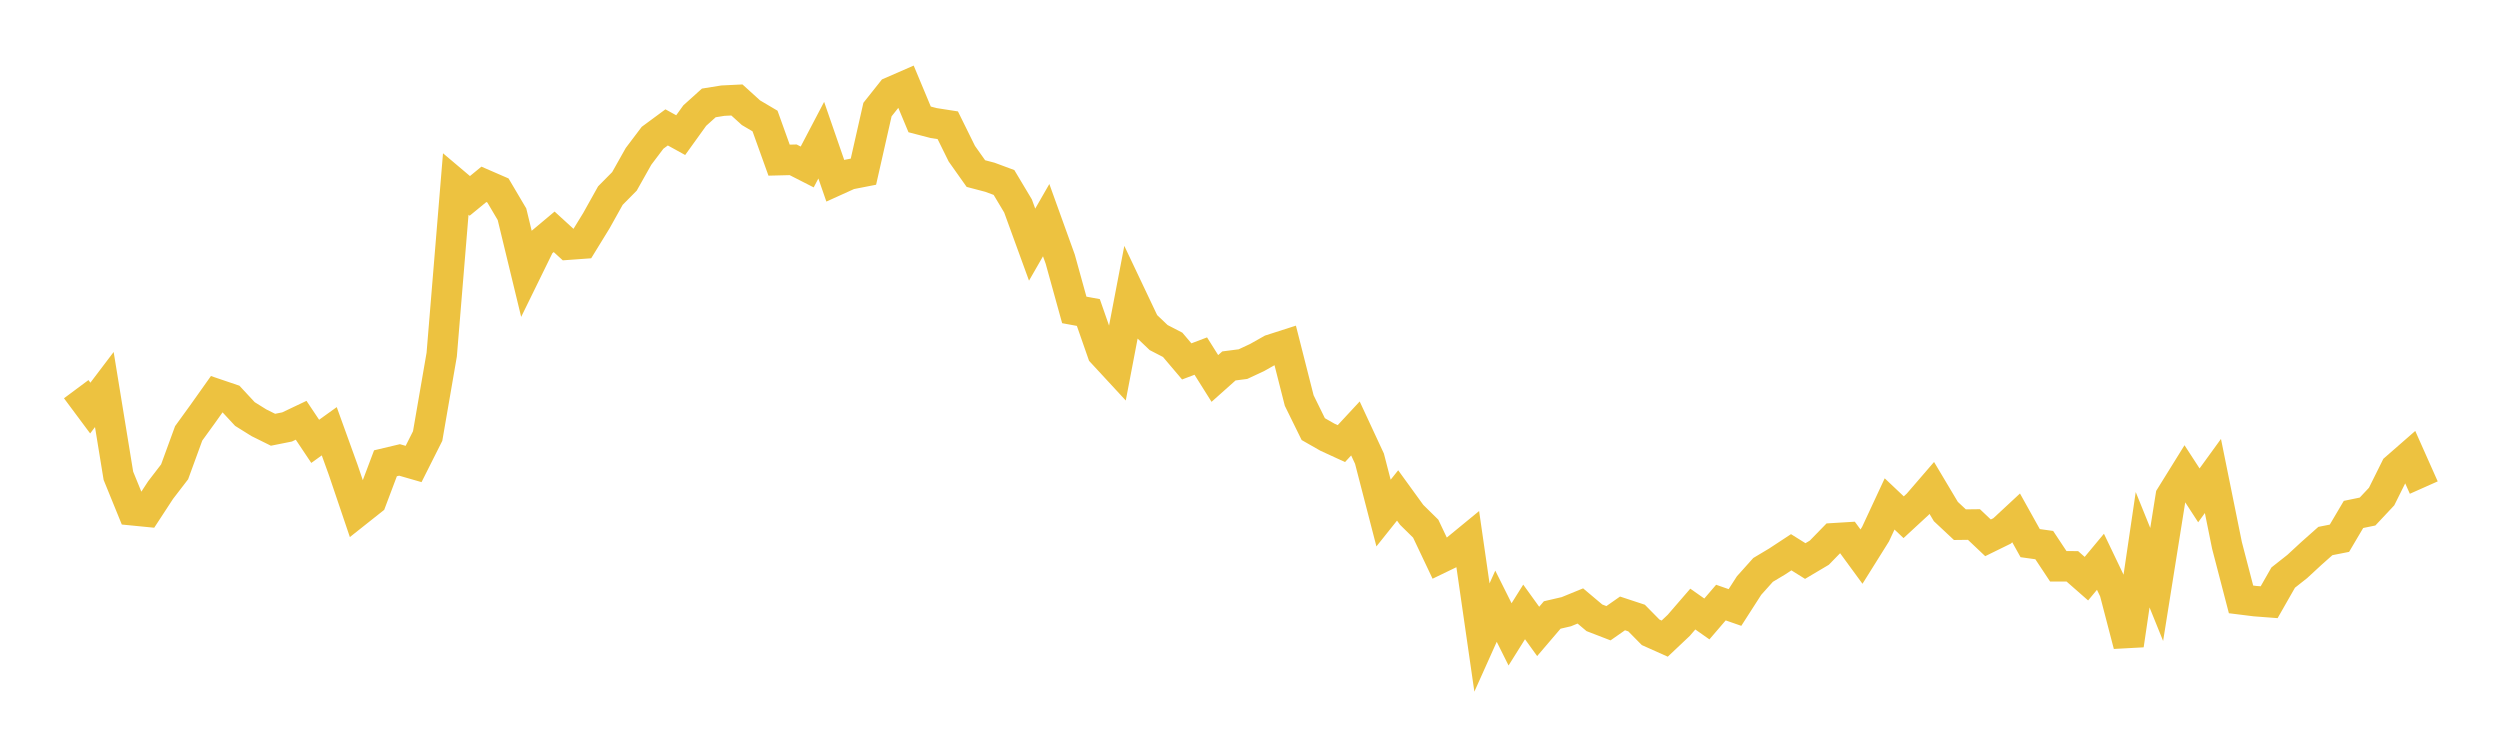 <svg width="164" height="48" xmlns="http://www.w3.org/2000/svg" xmlns:xlink="http://www.w3.org/1999/xlink"><path fill="none" stroke="rgb(237,194,64)" stroke-width="2" d="M5,25.53L5.922,26.769L6.844,25.553L7.766,31.208L8.689,33.473L9.611,33.564L10.533,32.152L11.455,30.952L12.377,28.429L13.299,27.155L14.222,25.854L15.144,26.167L16.066,27.16L16.988,27.735L17.91,28.192L18.832,28.008L19.754,27.57L20.677,28.952L21.599,28.29L22.521,30.842L23.443,33.566L24.365,32.835L25.287,30.391L26.21,30.172L27.132,30.437L28.054,28.604L28.976,23.265L29.898,12.071L30.82,12.85L31.743,12.093L32.665,12.494L33.587,14.055L34.509,17.862L35.431,15.98L36.353,15.207L37.275,16.05L38.198,15.983L39.12,14.481L40.042,12.83L40.964,11.898L41.886,10.259L42.808,9.038L43.731,8.357L44.653,8.865L45.575,7.583L46.497,6.752L47.419,6.603L48.341,6.558L49.263,7.394L50.186,7.94L51.108,10.506L52.03,10.483L52.952,10.953L53.874,9.195L54.796,11.86L55.719,11.442L56.641,11.262L57.563,7.188L58.485,6.027L59.407,5.625L60.329,7.833L61.251,8.073L62.174,8.217L63.096,10.084L64.018,11.386L64.94,11.629L65.862,11.971L66.784,13.514L67.707,16.048L68.629,14.442L69.551,17L70.473,20.331L71.395,20.5L72.317,23.143L73.24,24.141L74.162,19.321L75.084,21.265L76.006,22.144L76.928,22.621L77.85,23.708L78.772,23.358L79.695,24.827L80.617,24.005L81.539,23.886L82.461,23.456L83.383,22.936L84.305,22.64L85.228,26.274L86.15,28.15L87.072,28.676L87.994,29.1L88.916,28.107L89.838,30.091L90.76,33.657L91.683,32.501L92.605,33.773L93.527,34.681L94.449,36.625L95.371,36.18L96.293,35.423L97.216,41.821L98.138,39.767L99.06,41.614L99.982,40.142L100.904,41.421L101.826,40.342L102.749,40.128L103.671,39.751L104.593,40.528L105.515,40.884L106.437,40.24L107.359,40.544L108.281,41.48L109.204,41.893L110.126,41.022L111.048,39.955L111.97,40.603L112.892,39.529L113.814,39.851L114.737,38.414L115.659,37.385L116.581,36.834L117.503,36.228L118.425,36.804L119.347,36.257L120.269,35.311L121.192,35.255L122.114,36.514L123.036,35.04L123.958,33.058L124.88,33.93L125.802,33.079L126.725,32.009L127.647,33.556L128.569,34.419L129.491,34.408L130.413,35.281L131.335,34.829L132.257,33.973L133.18,35.63L134.102,35.758L135.024,37.149L135.946,37.152L136.868,37.961L137.79,36.852L138.713,38.779L139.635,42.319L140.557,36.063L141.479,38.341L142.401,32.559L143.323,31.073L144.246,32.495L145.168,31.224L146.09,35.777L147.012,39.32L147.934,39.435L148.856,39.505L149.778,37.889L150.701,37.161L151.623,36.309L152.545,35.491L153.467,35.309L154.389,33.747L155.311,33.557L156.234,32.573L157.156,30.719L158.078,29.914L159,31.985"></path></svg>
